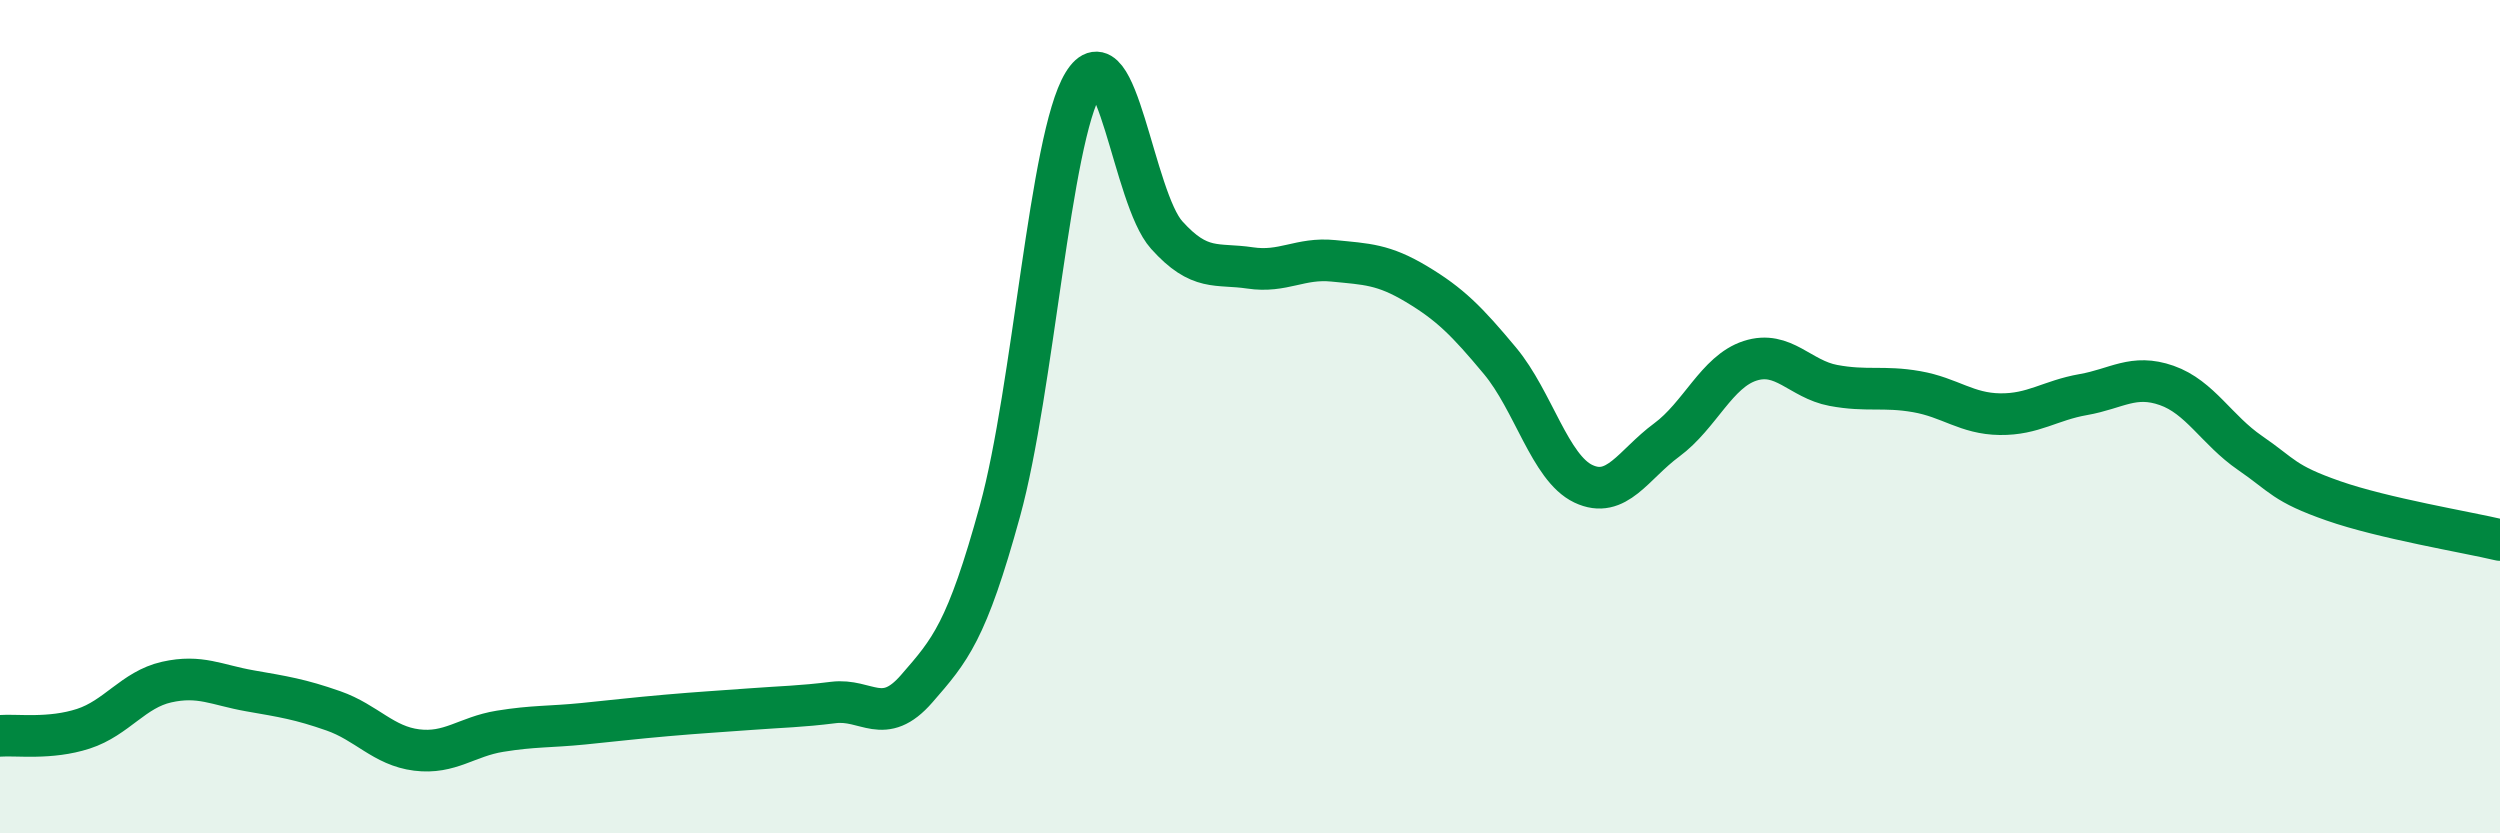 
    <svg width="60" height="20" viewBox="0 0 60 20" xmlns="http://www.w3.org/2000/svg">
      <path
        d="M 0,17.66 C 0.4,17.63 1.2,17.75 2,17.49 C 2.8,17.23 3.2,16.55 4,16.37 C 4.8,16.19 5.2,16.44 6,16.58 C 6.8,16.72 7.2,16.78 8,17.06 C 8.8,17.34 9.2,17.9 10,18 C 10.8,18.1 11.2,17.68 12,17.55 C 12.8,17.42 13.2,17.45 14,17.37 C 14.8,17.29 15.2,17.24 16,17.17 C 16.8,17.1 17.2,17.08 18,17.02 C 18.8,16.96 19.2,16.96 20,16.86 C 20.8,16.76 21.2,17.45 22,16.53 C 22.8,15.61 23.2,15.17 24,12.26 C 24.8,9.35 25.2,3.32 26,2 C 26.8,0.68 27.2,4.75 28,5.64 C 28.8,6.53 29.2,6.31 30,6.43 C 30.8,6.55 31.2,6.18 32,6.26 C 32.8,6.34 33.2,6.34 34,6.82 C 34.8,7.3 35.2,7.7 36,8.66 C 36.8,9.62 37.2,11.23 38,11.61 C 38.8,11.99 39.2,11.15 40,10.56 C 40.8,9.97 41.2,8.92 42,8.66 C 42.8,8.4 43.2,9.1 44,9.25 C 44.8,9.4 45.2,9.26 46,9.4 C 46.8,9.54 47.2,9.93 48,9.94 C 48.8,9.95 49.2,9.61 50,9.47 C 50.8,9.33 51.2,8.97 52,9.25 C 52.8,9.53 53.2,10.32 54,10.87 C 54.8,11.42 54.8,11.6 56,12.02 C 57.2,12.44 59.2,12.77 60,12.96L60 20L0 20Z"
        fill="#008740"
        opacity="0.1"
        stroke-linecap="round"
        stroke-linejoin="round"
      />
      <path
        d="M 0,17.66 C 0.4,17.63 1.2,17.75 2,17.49 C 2.8,17.23 3.2,16.55 4,16.37 C 4.8,16.19 5.2,16.44 6,16.58 C 6.8,16.72 7.2,16.78 8,17.06 C 8.8,17.34 9.2,17.9 10,18 C 10.8,18.1 11.2,17.68 12,17.55 C 12.8,17.42 13.2,17.45 14,17.37 C 14.8,17.29 15.2,17.24 16,17.17 C 16.8,17.1 17.2,17.08 18,17.02 C 18.8,16.96 19.2,16.96 20,16.86 C 20.8,16.76 21.2,17.45 22,16.53 C 22.8,15.61 23.2,15.17 24,12.26 C 24.8,9.35 25.2,3.32 26,2 C 26.8,0.68 27.2,4.75 28,5.64 C 28.8,6.53 29.2,6.31 30,6.43 C 30.8,6.55 31.2,6.18 32,6.26 C 32.8,6.34 33.2,6.34 34,6.82 C 34.8,7.3 35.2,7.7 36,8.66 C 36.8,9.62 37.2,11.23 38,11.61 C 38.8,11.99 39.2,11.15 40,10.56 C 40.8,9.97 41.2,8.92 42,8.66 C 42.8,8.4 43.2,9.1 44,9.25 C 44.8,9.4 45.2,9.26 46,9.4 C 46.8,9.54 47.2,9.93 48,9.94 C 48.8,9.95 49.2,9.61 50,9.47 C 50.8,9.33 51.2,8.97 52,9.25 C 52.8,9.53 53.2,10.32 54,10.87 C 54.8,11.42 54.8,11.6 56,12.02 C 57.2,12.44 59.2,12.77 60,12.96"
        stroke="#008740"
        stroke-width="1"
        fill="none"
        stroke-linecap="round"
        stroke-linejoin="round"
      />
    </svg>
  
